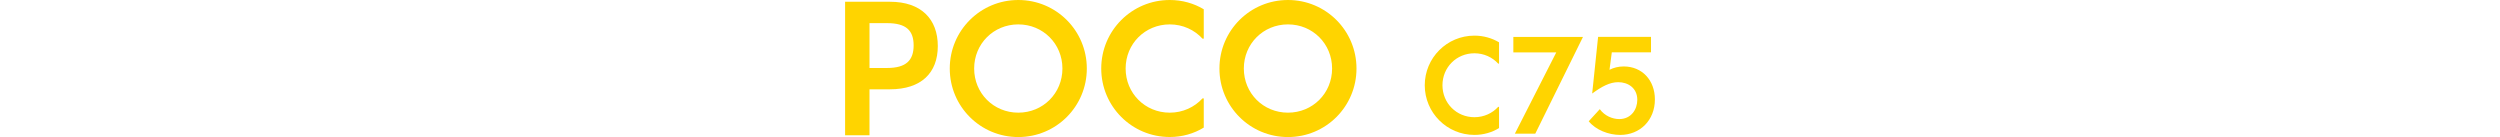 <?xml version="1.0" encoding="UTF-8"?><svg id="a" xmlns="http://www.w3.org/2000/svg" width="456.01" height="25" viewBox="0 0 456.01 25"><path d="m154.15.32h8.18c5.71,0,8.73,3.18,8.73,8.08s-3.02,7.89-8.73,7.89h-3.73v8.38h-4.45V.32Zm7.66,12.08c3.51,0,4.84-1.43,4.84-4.12s-1.33-4.06-4.84-4.06h-3.21v8.18h3.21Z" style="fill:#ffd400;"/><path d="m173.24,12.5c0-6.92,5.58-12.5,12.5-12.5s12.5,5.58,12.5,12.5-5.58,12.5-12.5,12.5-12.5-5.58-12.5-12.5Zm12.5,8.05c4.51,0,8.05-3.54,8.05-8.05s-3.54-8.05-8.05-8.05-8.05,3.54-8.05,8.05,3.54,8.05,8.05,8.05Z" style="fill:#ffd400;"/><path d="m200.87,12.5c0-6.92,5.58-12.5,12.5-12.5,2.27,0,4.42.62,6.2,1.69v5.36h-.23c-1.46-1.59-3.57-2.6-5.97-2.6-4.51,0-8.05,3.54-8.05,8.05s3.54,8.05,8.05,8.05c2.4,0,4.51-1.01,5.97-2.6h.23v5.32c-1.79,1.1-3.93,1.72-6.2,1.72-6.92,0-12.5-5.58-12.5-12.5h0Z" style="fill:#ffd400;"/><path d="m222.43,12.5c0-6.92,5.58-12.5,12.5-12.5s12.5,5.58,12.5,12.5-5.58,12.5-12.5,12.5-12.5-5.58-12.5-12.5Zm12.5,8.05c4.51,0,8.05-3.54,8.05-8.05s-3.54-8.05-8.05-8.05-8.05,3.54-8.05,8.05,3.54,8.05,8.05,8.05Z" style="fill:#ffd400;"/><path d="m259.88,15.56c0-5.01,4.05-9.06,9.06-9.06,1.65,0,3.2.45,4.49,1.22v3.88h-.16c-1.06-1.15-2.59-1.88-4.33-1.88-3.27,0-5.83,2.56-5.83,5.83s2.56,5.83,5.83,5.83c1.74,0,3.27-.73,4.33-1.88h.16v3.86c-1.29.8-2.85,1.25-4.49,1.25-5.01,0-9.06-4.05-9.06-9.06h0Z" style="fill:#ffd400;"/><path d="m283.87,9.56h-7.83v-2.82h12.7l-8.7,17.64h-3.72s7.55-14.82,7.55-14.82Z" style="fill:#ffd400;"/><path d="m289.79,22.12l2.02-2.21c.87,1.22,2.31,1.81,3.55,1.81,2.16,0,3.29-1.76,3.29-3.51,0-2.16-1.69-3.22-3.48-3.22-1.53,0-2.99.78-4.75,2.07l1.08-10.33h9.65v2.82h-7.15l-.42,3.18c.75-.38,1.62-.61,2.59-.61,3.36,0,5.69,2.52,5.69,6.02,0,3.79-2.71,6.47-6.33,6.47-2.14,0-4.47-.92-5.74-2.49Z" style="fill:#ffd400;"/></svg>